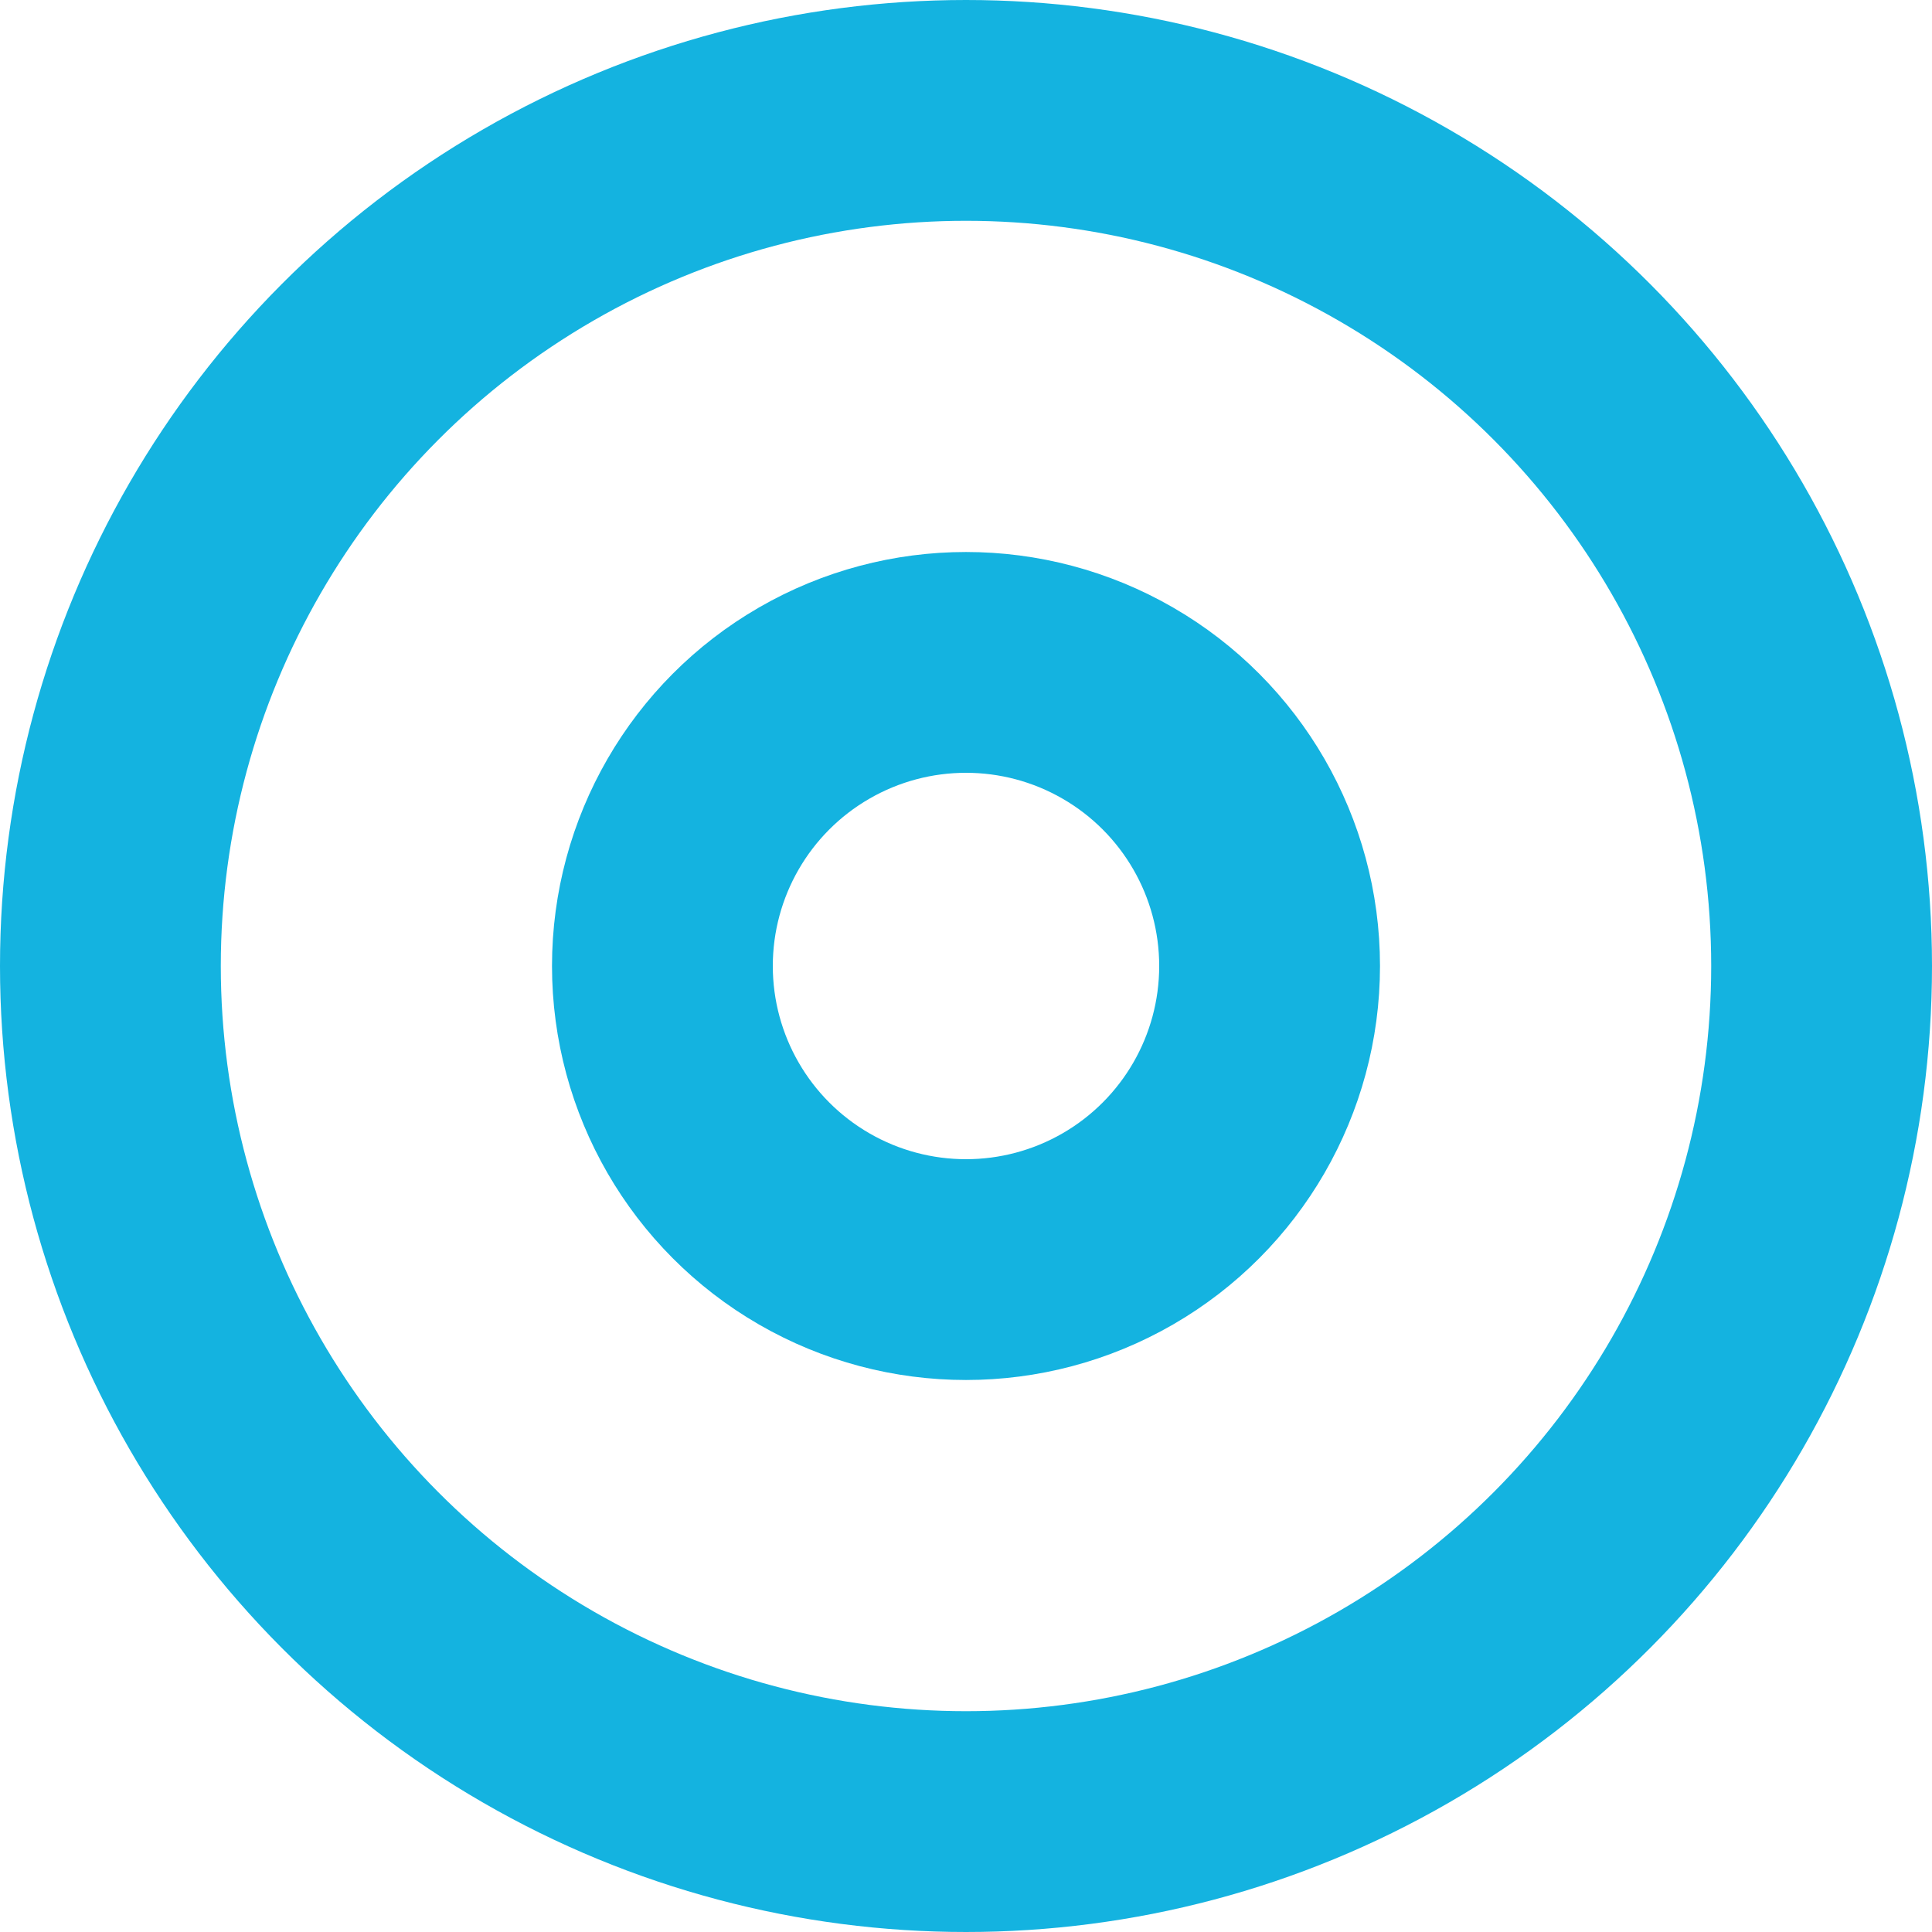 <svg width="35" height="35" viewBox="0 0 35 35" fill="none" xmlns="http://www.w3.org/2000/svg">
<circle cx="17.5" cy="17.5" r="15.5" stroke="#14B3E0" stroke-width="4"/>
<circle cx="17.5" cy="17.5" r="5.5" stroke="#14B3E0" stroke-width="4"/>
</svg>
